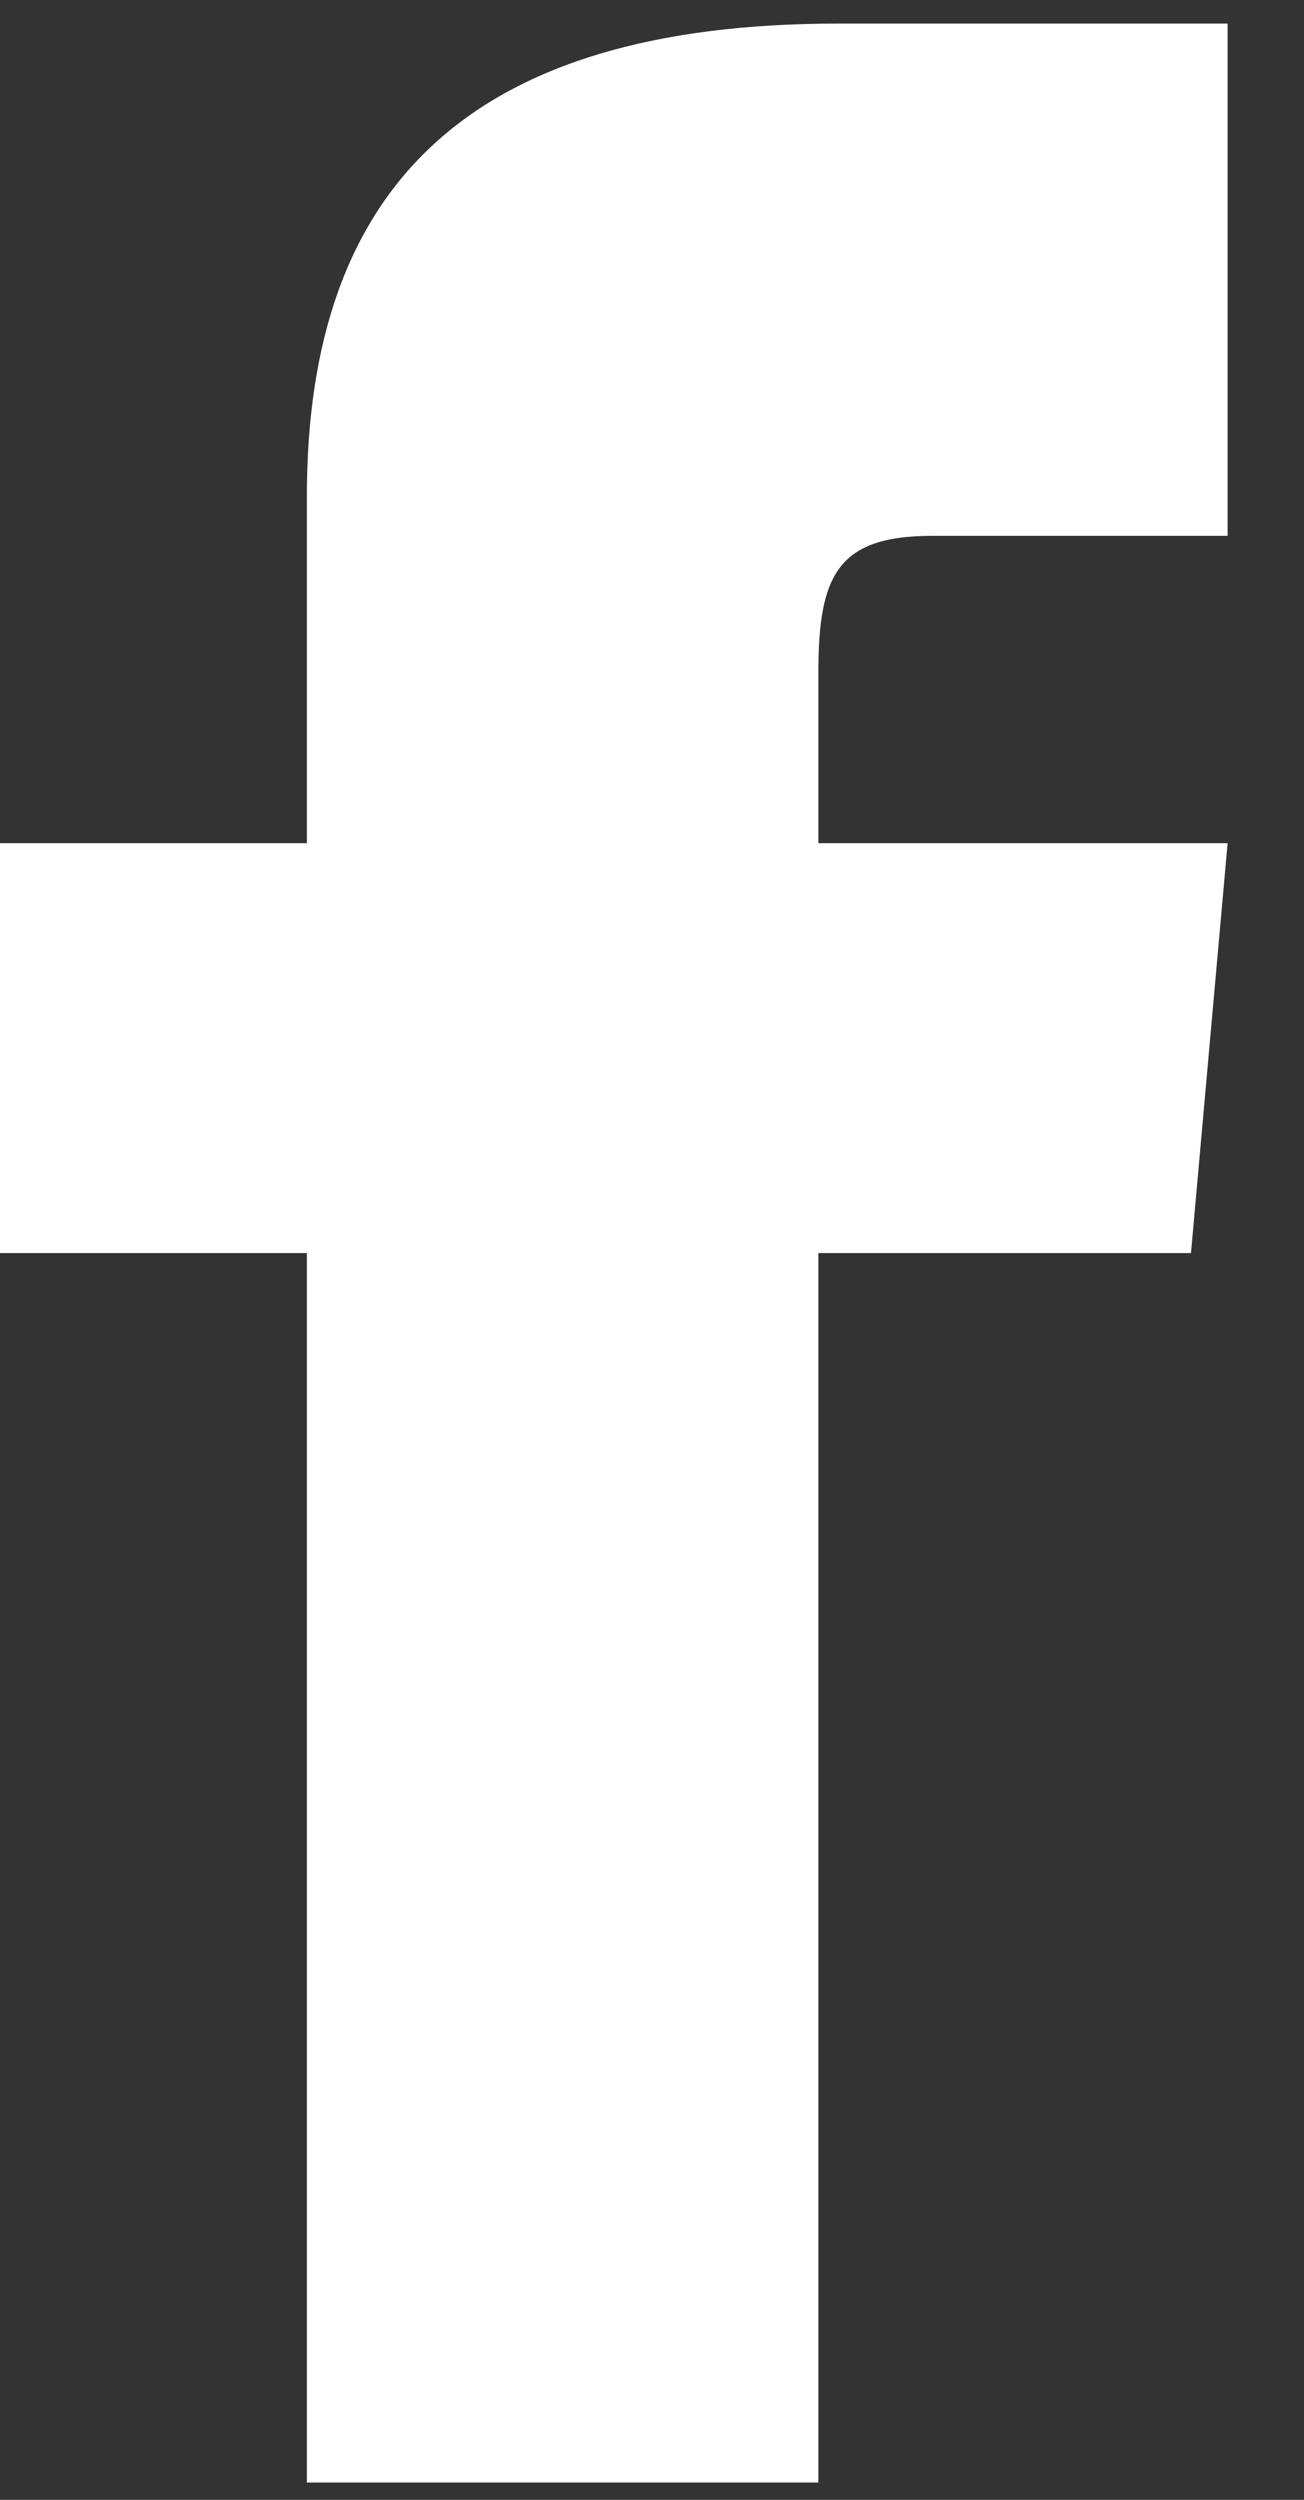 <svg width="12" height="23" viewBox="0 0 12 23" fill="none" xmlns="http://www.w3.org/2000/svg">
<rect x="0" y="0" width="12" height="23" fill="#333333" stroke="none"/>
<path fill-rule="evenodd" clip-rule="evenodd" d="M2.824 7.758H0V11.529H2.824V22.841H7.531V11.529H10.96L11.297 7.758H7.531V6.187C7.531 5.287 7.712 4.93 8.581 4.93H11.297V0.217H7.712C4.327 0.217 2.824 1.709 2.824 4.567V7.758Z" fill="white"/>
</svg>
